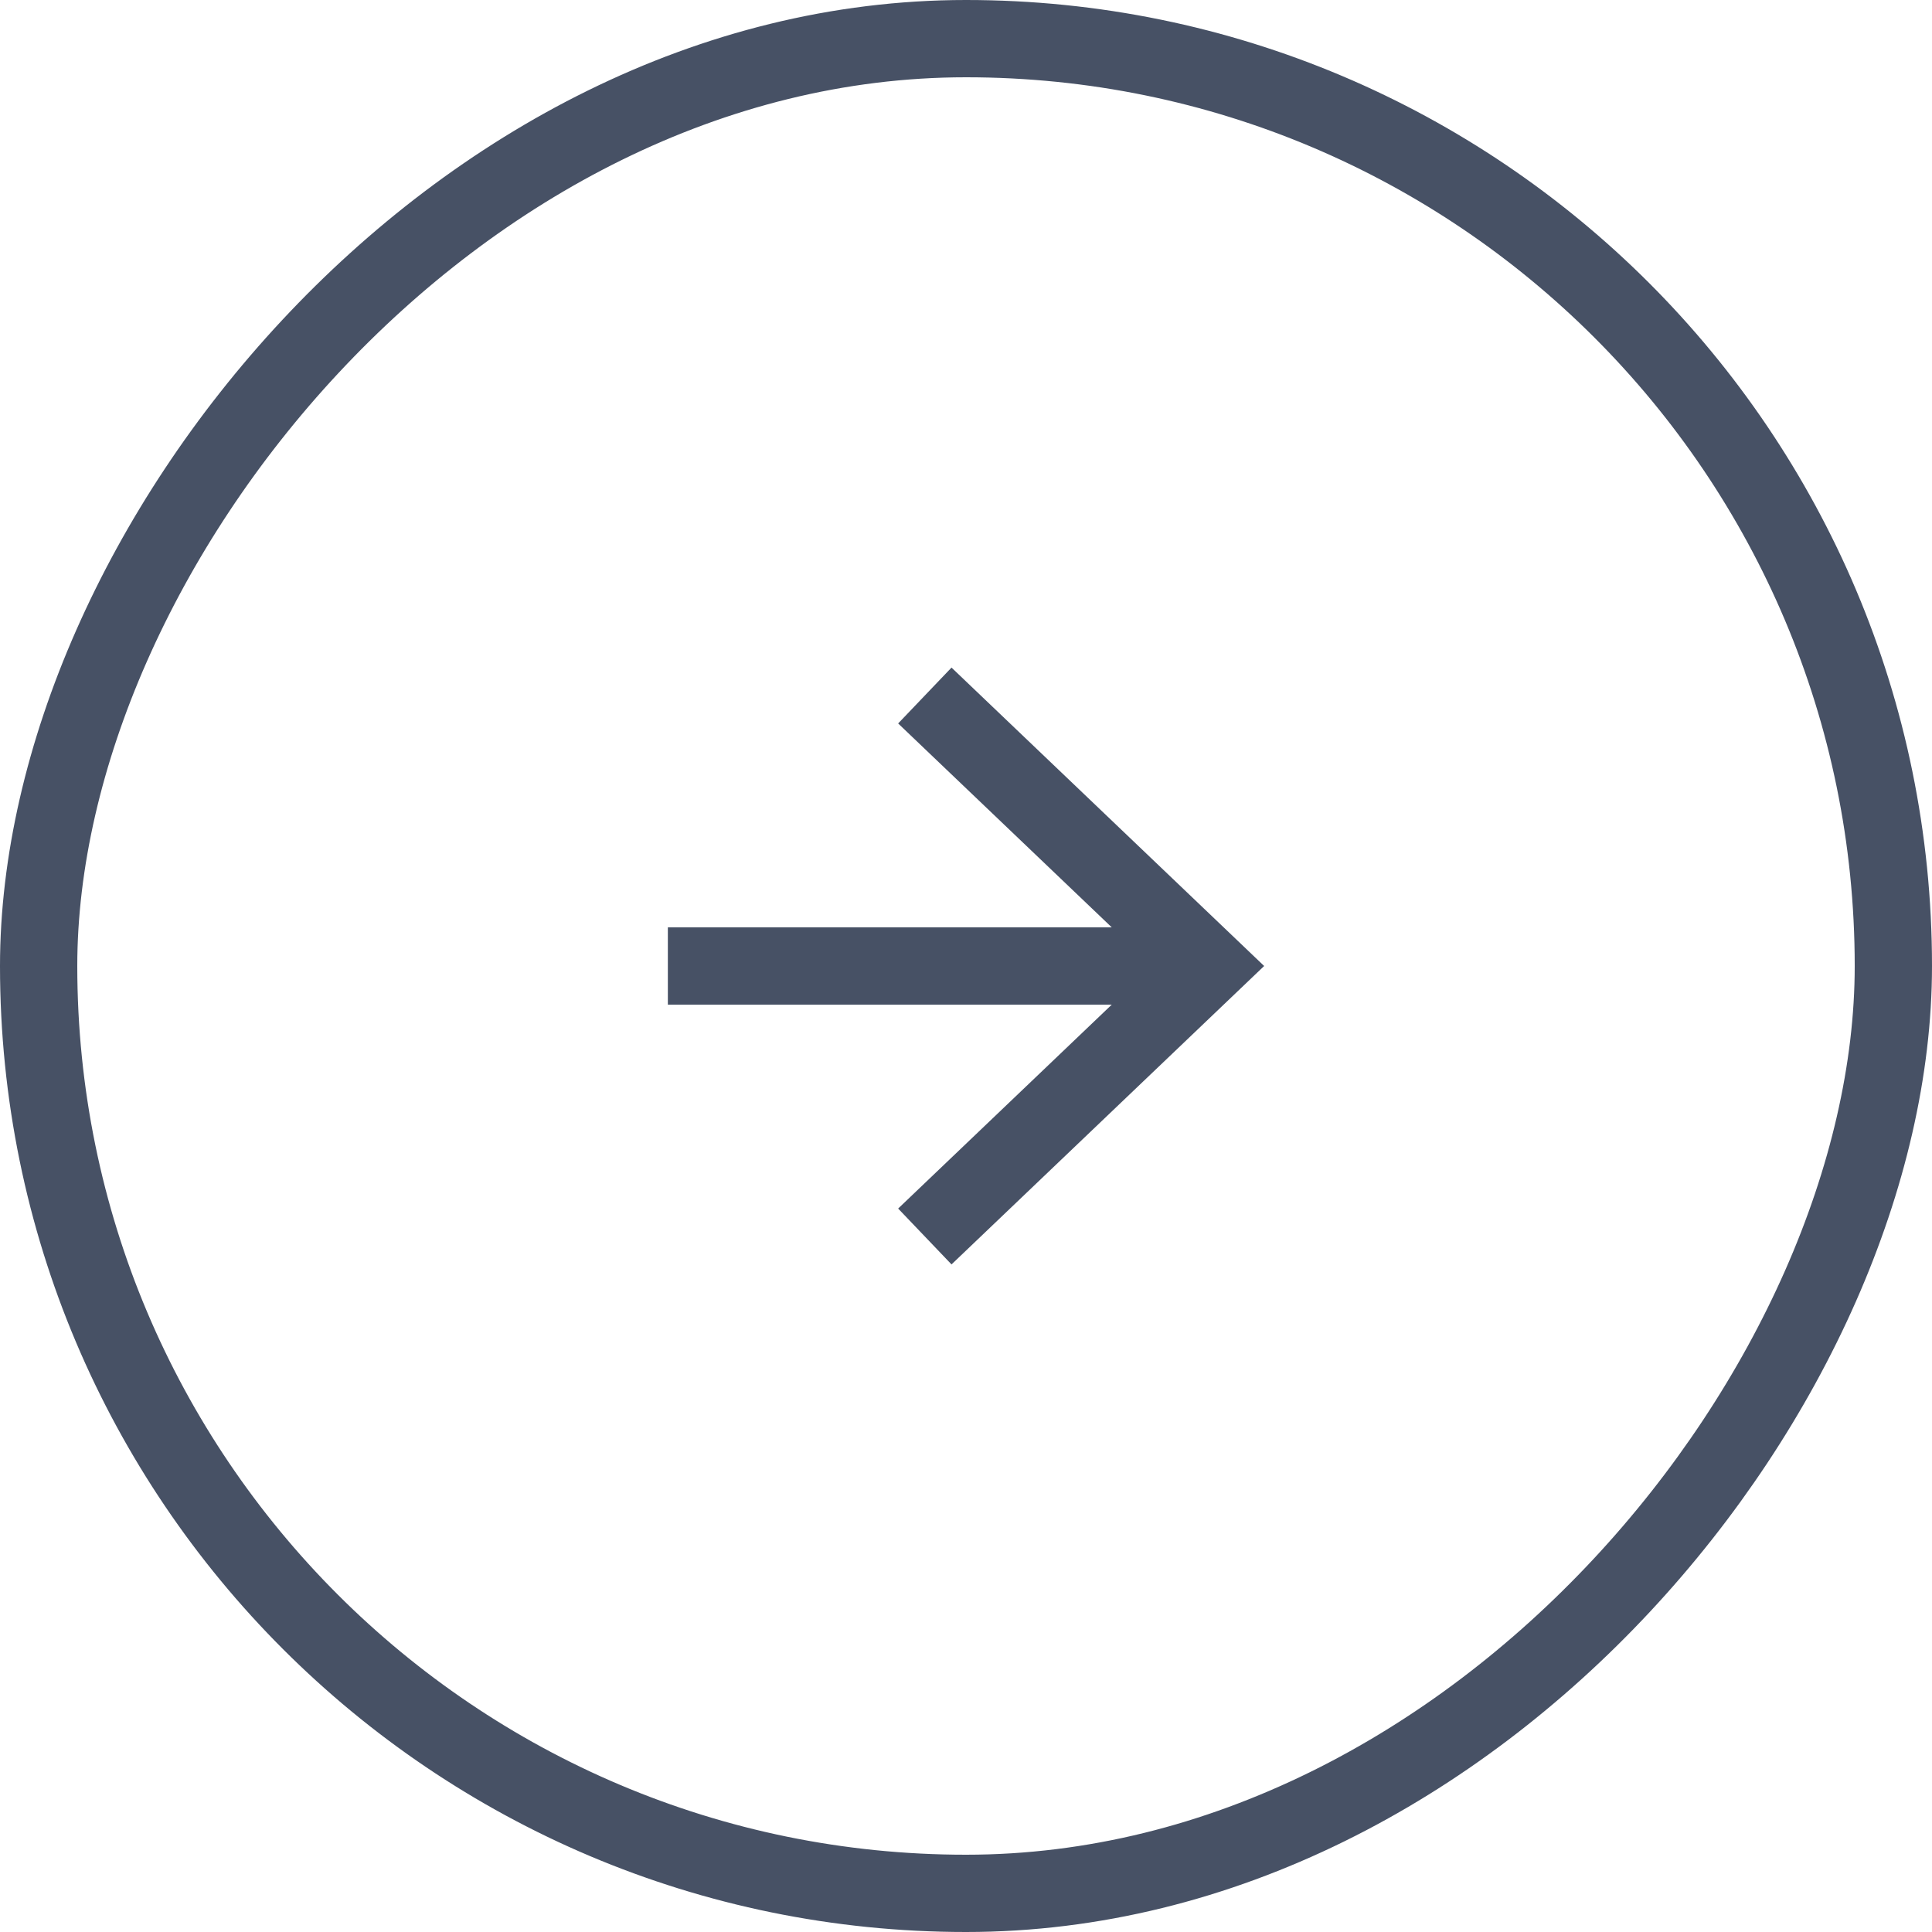 <?xml version="1.0" encoding="UTF-8"?> <svg xmlns="http://www.w3.org/2000/svg" width="50" height="50" viewBox="0 0 50 50" fill="none"><rect x="-1" y="1" width="48" height="48" rx="24" transform="matrix(-1 0 0 1 48 0)" stroke="#475165" stroke-width="2"></rect><path fill-rule="evenodd" clip-rule="evenodd" d="M28.772 26L23.244 31.277L24.625 32.723L32.716 25L24.625 17.277L23.244 18.723L28.772 24H17.284V26H28.772Z" fill="#475165"></path></svg> 